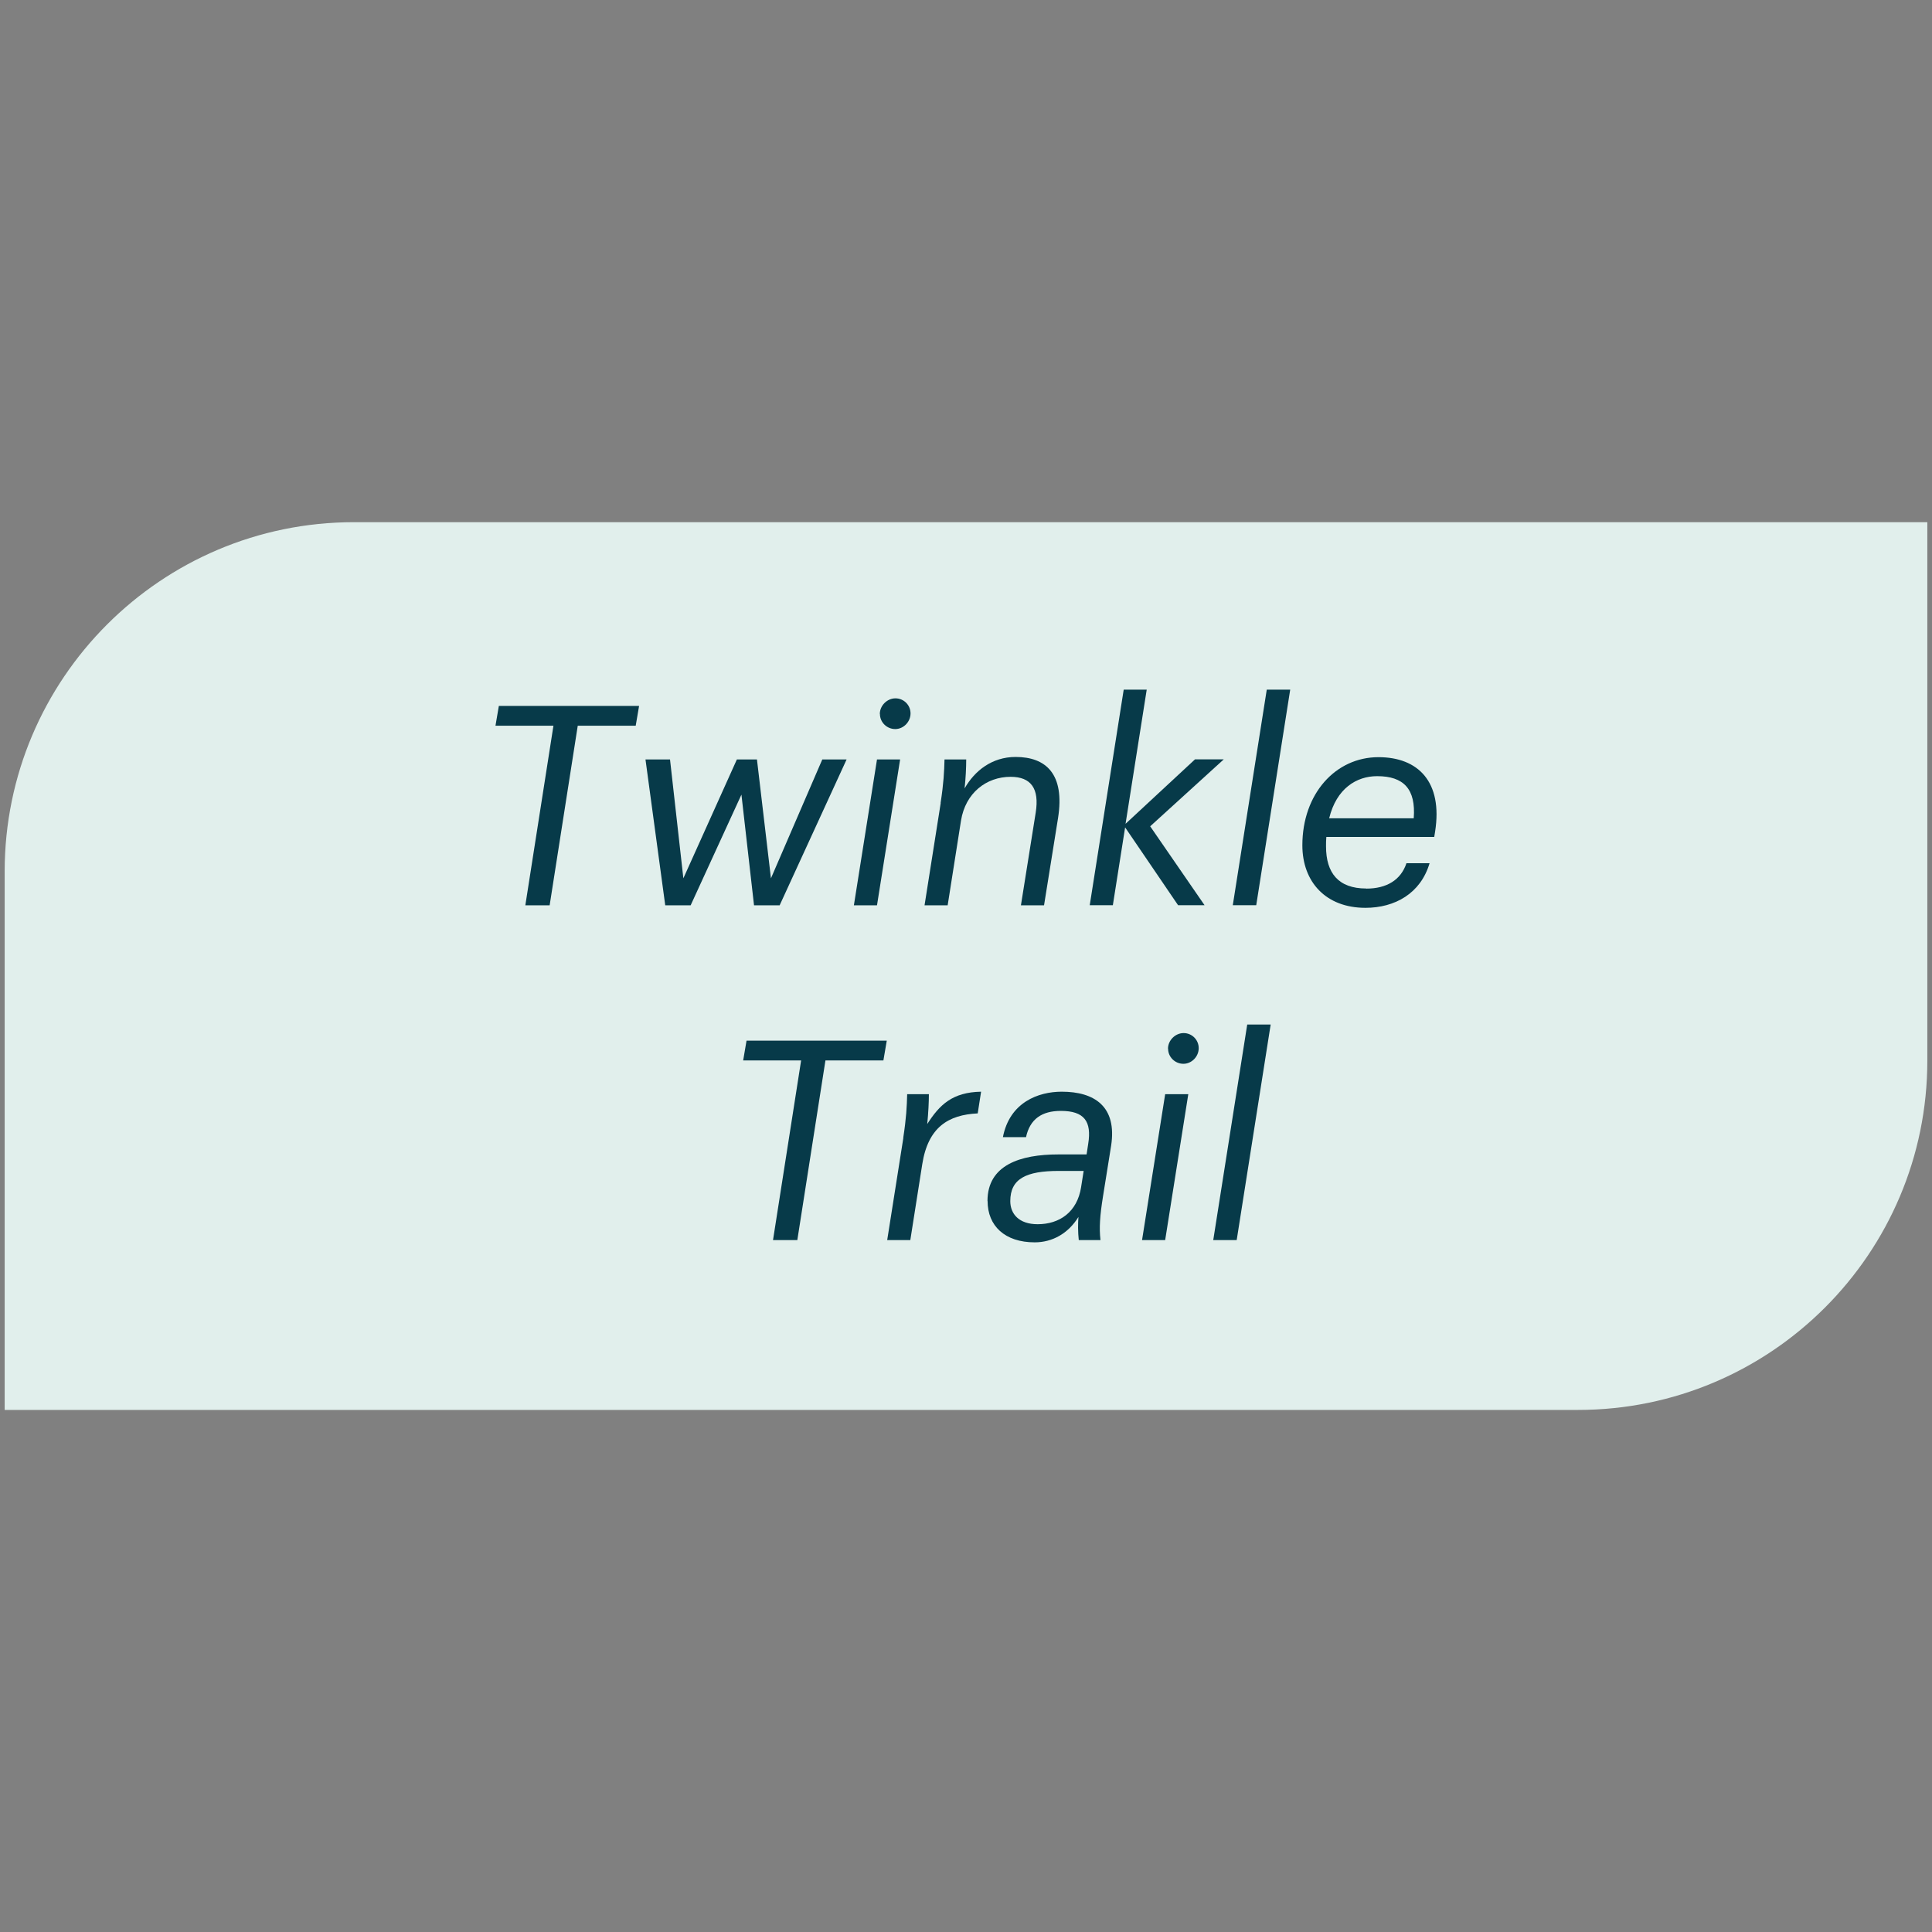 <?xml version="1.0" encoding="utf-8"?>
<svg xmlns="http://www.w3.org/2000/svg" id="Infinity_Tunnel" data-name="Infinity Tunnel" viewBox="0 0 178 178">
  <rect x="0" y="0" width="178" height="178" fill="#808080" stroke="none"/>
  <defs>
    <style>
      .cls-1 {
        fill: #e1efec;
      }

      .cls-1, .cls-2 {
        stroke-width: 0px;
      }

      .cls-2 {
        fill: #073a49;
      }
    </style>
  </defs>
  <path class="cls-1" d="M32.61,48.11h144.96v49.61c0,17.76-14.42,32.18-32.18,32.18H.43v-49.61c0-17.76,14.42-32.18,32.18-32.18Z"/>
  <g>
    <path class="cls-2" d="M50.99,66.86h-5.34l.31-1.82h12.92l-.31,1.82h-5.34l-2.59,16.55h-2.24l2.59-16.55Z"/>
    <path class="cls-2" d="M59.47,69.97h2.26l1.23,10.95,4.93-10.95h1.85l1.29,10.95,4.73-10.95h2.24l-6.17,13.44h-2.36l-1.16-10.2-4.68,10.2h-2.34l-1.82-13.44Z"/>
    <path class="cls-2" d="M80.8,69.97h2.13l-2.13,13.44h-2.13l2.13-13.44ZM81.06,65.78c0-.77.67-1.44,1.44-1.44s1.39.62,1.39,1.39-.64,1.44-1.41,1.44-1.41-.62-1.41-1.39Z"/>
    <path class="cls-2" d="M86.66,73.98c.28-1.82.33-2.88.36-4.01h2c0,.75-.05,1.77-.15,2.67.92-1.62,2.52-2.9,4.7-2.9,2.8,0,4.55,1.57,3.91,5.63l-1.29,8.04h-2.13l1.36-8.53c.36-2.24-.44-3.31-2.31-3.31-2.24,0-4.16,1.49-4.57,4.03l-1.23,7.81h-2.13l1.49-9.43Z"/>
    <path class="cls-2" d="M103.52,63.54h2.13l-1.95,12.36,6.4-5.94h2.65l-6.78,6.17,5.01,7.27h-2.44l-4.88-7.17-1.13,7.17h-2.13l3.13-19.86Z"/>
    <path class="cls-2" d="M116.71,63.54h2.16l-3.13,19.86h-2.16l3.13-19.86Z"/>
    <path class="cls-2" d="M125.88,81.87c1.88,0,3.19-.8,3.7-2.34h2.13c-.82,2.78-3.19,4.11-5.91,4.11-3.65,0-5.81-2.39-5.81-5.76,0-4.75,3.06-8.12,7.01-8.12,3.65,0,5.94,2.26,5.22,6.86l-.08.49h-9.94c-.03.28-.03.57-.03.87,0,2.44,1.13,3.88,3.7,3.88ZM122.46,75.39h7.79c.21-2.7-.93-3.88-3.37-3.88-1.9,0-3.75,1.13-4.42,3.88Z"/>
    <path class="cls-2" d="M73.81,97.7h-5.34l.31-1.82h12.92l-.31,1.82h-5.34l-2.59,16.55h-2.24l2.59-16.55Z"/>
    <path class="cls-2" d="M83.22,104.82c.28-1.82.33-2.88.36-4.01h2c0,.75-.05,1.72-.15,2.75,1.13-1.77,2.31-2.93,4.96-2.98l-.31,2c-2.7.13-4.57,1.26-5.11,4.68l-1.1,6.99h-2.13l1.49-9.43Z"/>
    <path class="cls-2" d="M90.98,110.65c0-3.31,3.01-4.29,6.53-4.29h2.6l.15-.98c.33-2.06-.36-3.03-2.52-3.03-1.75,0-2.85.75-3.21,2.42h-2.13c.62-3.21,3.26-4.19,5.42-4.19,3.01,0,5.11,1.36,4.55,4.98l-.75,4.68c-.28,1.75-.36,2.88-.23,4.01h-2c-.08-.72-.08-1.54-.03-2.13-.95,1.54-2.42,2.34-4.03,2.34-2.75,0-4.34-1.52-4.34-3.8ZM99.61,109.34l.23-1.46h-2.29c-3.01,0-4.47.72-4.47,2.78,0,1.18.8,2.13,2.52,2.13,2,0,3.65-1.1,4.01-3.44Z"/>
    <path class="cls-2" d="M107.35,100.81h2.13l-2.13,13.44h-2.13l2.13-13.44ZM107.61,96.62c0-.77.67-1.44,1.44-1.44s1.39.62,1.39,1.39-.64,1.44-1.41,1.44-1.41-.62-1.41-1.39Z"/>
    <path class="cls-2" d="M114.91,94.39h2.16l-3.13,19.86h-2.16l3.13-19.86Z"/>
  </g>
</svg>